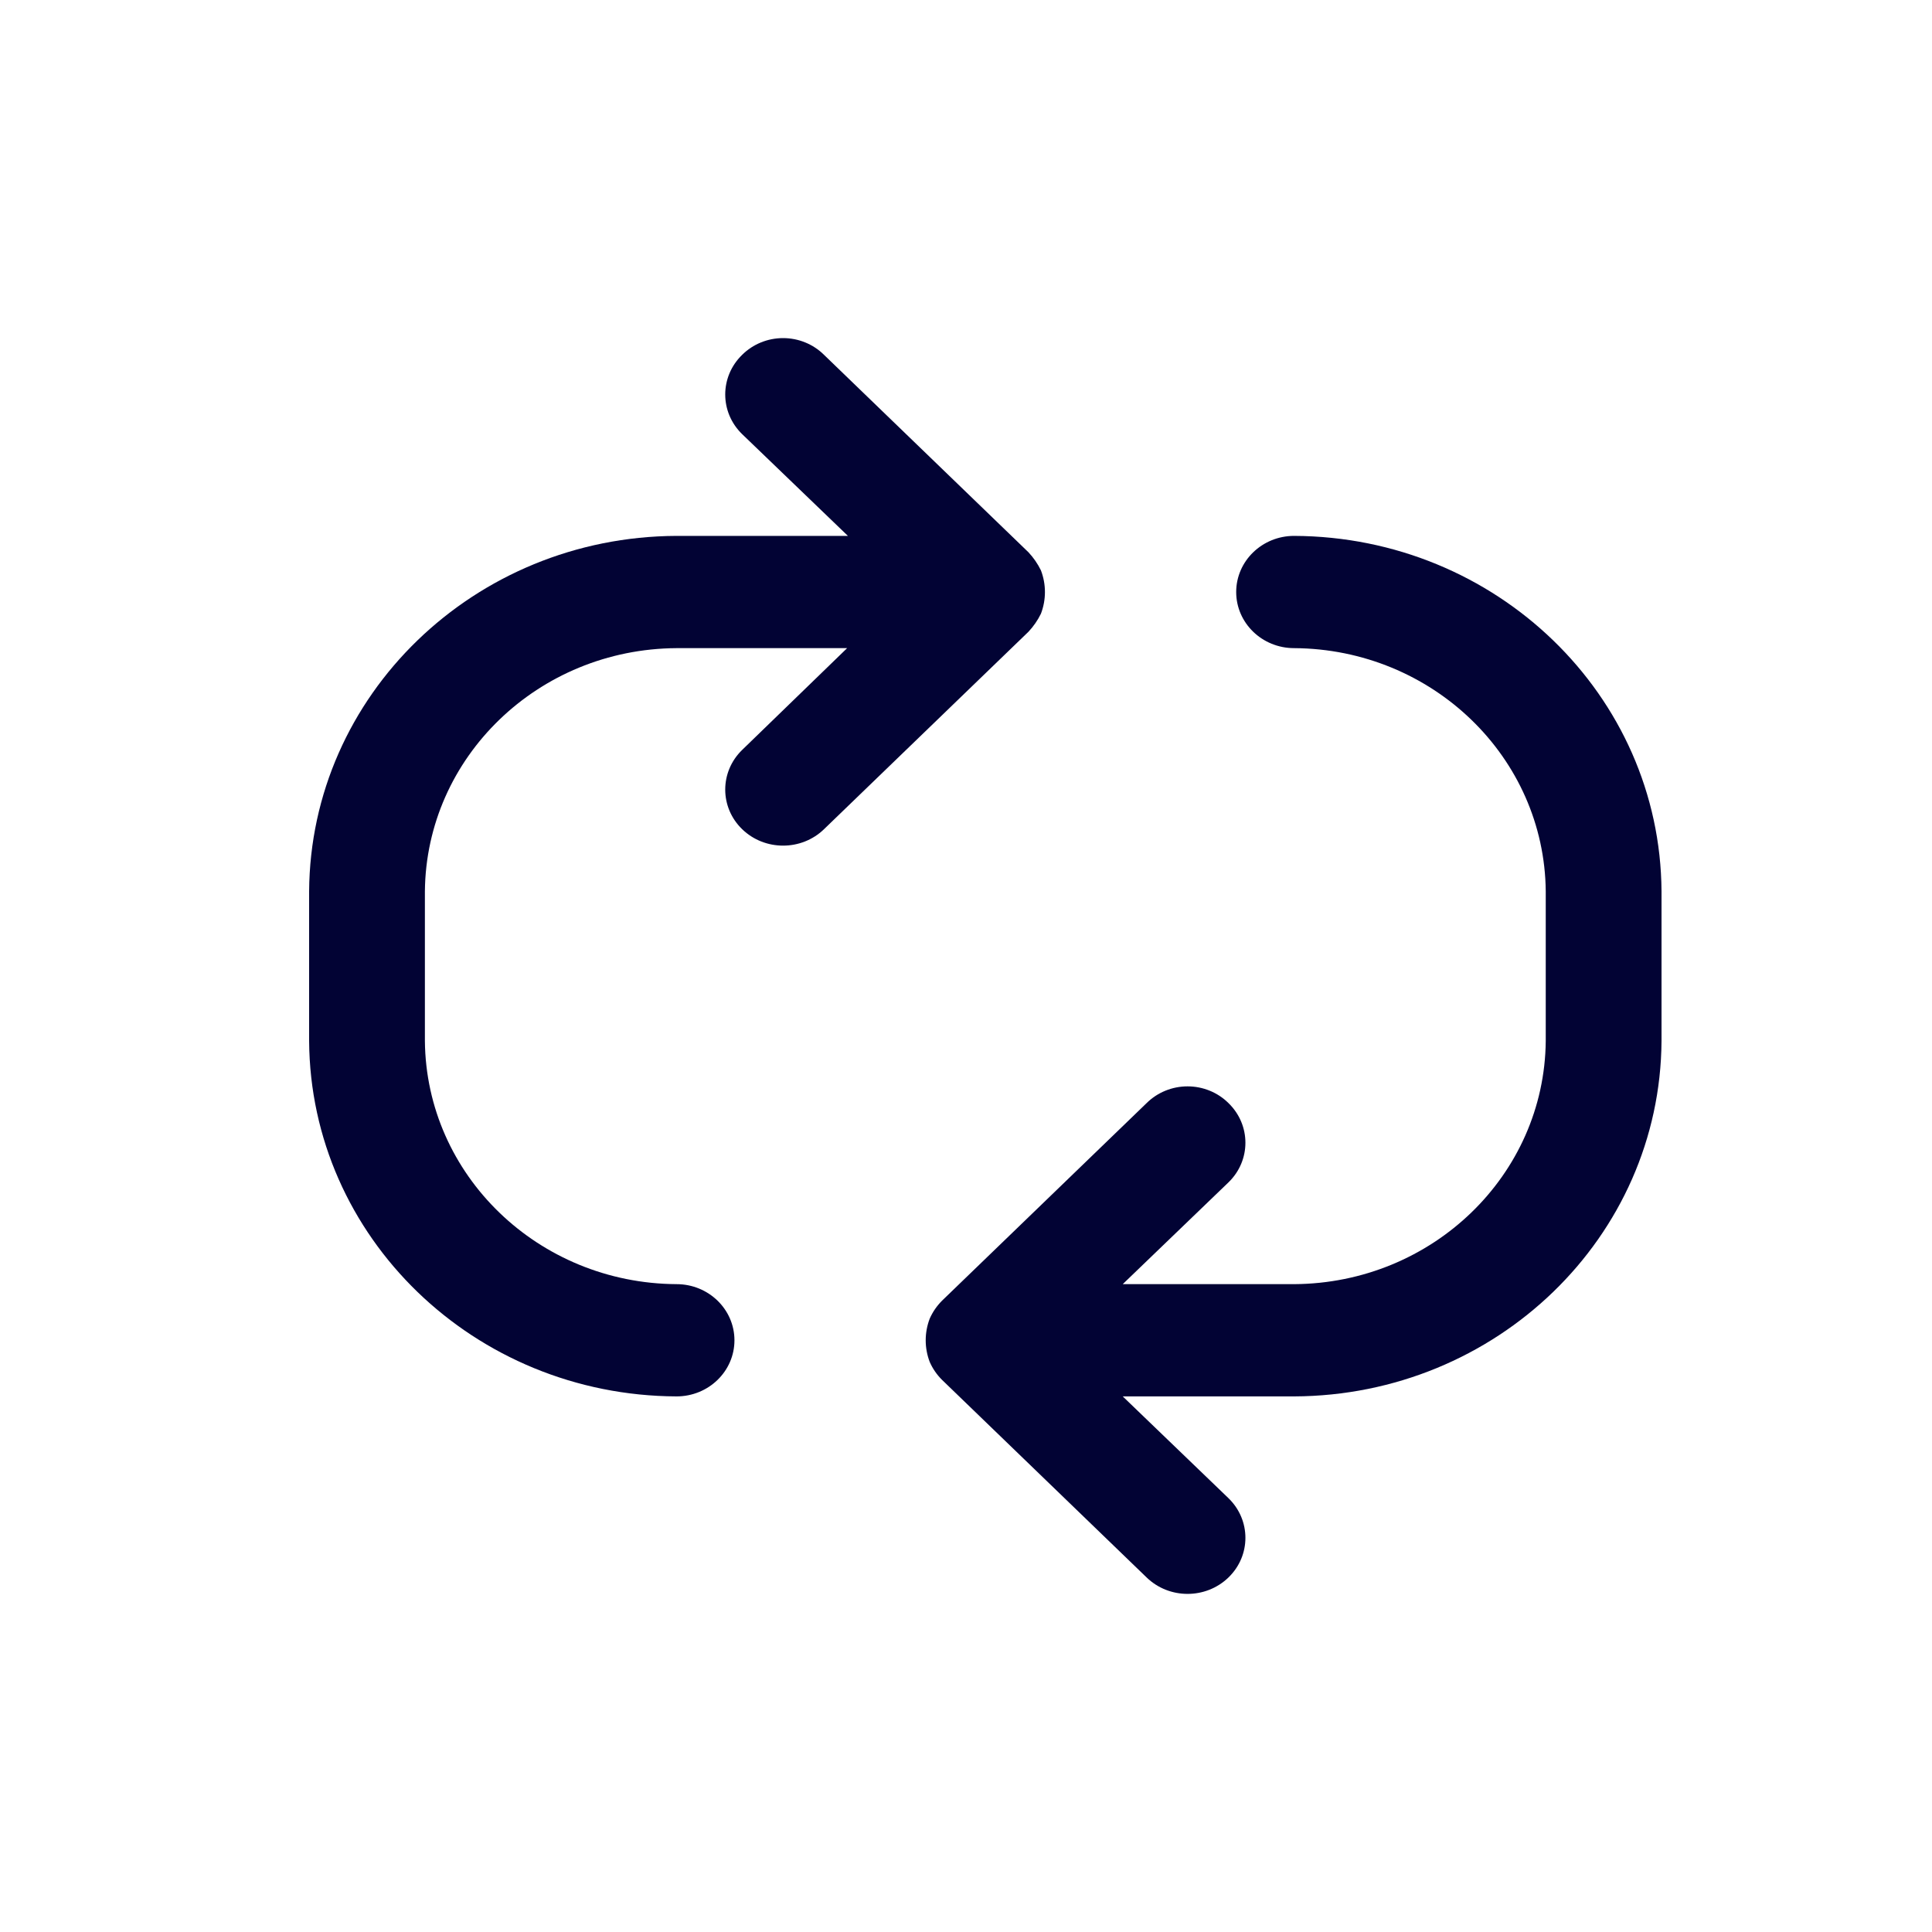 <svg width="40" height="40" viewBox="0 0 40 40" fill="none" xmlns="http://www.w3.org/2000/svg">
<path d="M26.793 11.095C26.131 11.095 25.594 11.616 25.594 12.257C25.594 12.899 26.131 13.419 26.793 13.419C29.657 13.436 31.977 15.678 32.003 18.454V21.552C31.977 24.329 29.657 26.57 26.793 26.587H23.245L25.434 24.48C25.902 24.027 25.902 23.292 25.434 22.838C25.212 22.617 24.906 22.492 24.587 22.492C24.268 22.492 23.963 22.617 23.74 22.838L19.505 26.928C19.397 27.036 19.31 27.162 19.249 27.3C19.138 27.59 19.138 27.909 19.249 28.198C19.31 28.337 19.397 28.463 19.505 28.57L23.74 32.66C24.208 33.113 24.966 33.113 25.434 32.66C25.902 32.207 25.902 31.472 25.434 31.018L23.245 28.911H26.793C30.981 28.894 34.374 25.612 34.4 21.552V18.454C34.374 14.395 30.981 11.112 26.793 11.095Z" fill="#020334"/>
<path d="M21.551 12.707C21.662 12.417 21.662 12.098 21.551 11.808C21.485 11.673 21.398 11.547 21.295 11.436L17.06 7.346C16.837 7.125 16.532 7 16.213 7C15.894 7 15.588 7.125 15.366 7.346C14.898 7.8 14.898 8.535 15.366 8.989L17.555 11.095H14.007C9.819 11.112 6.426 14.395 6.4 18.454V21.552C6.426 25.612 9.819 28.894 14.007 28.911C14.669 28.911 15.206 28.391 15.206 27.749C15.206 27.108 14.669 26.587 14.007 26.587C11.143 26.57 8.823 24.329 8.797 21.552V18.454C8.823 15.678 11.143 13.436 14.007 13.419H17.539L15.366 15.526C14.898 15.98 14.898 16.715 15.366 17.168C15.834 17.621 16.592 17.621 17.06 17.168L21.295 13.078C21.398 12.967 21.485 12.842 21.551 12.707Z" fill="#020334"/>
</svg>
